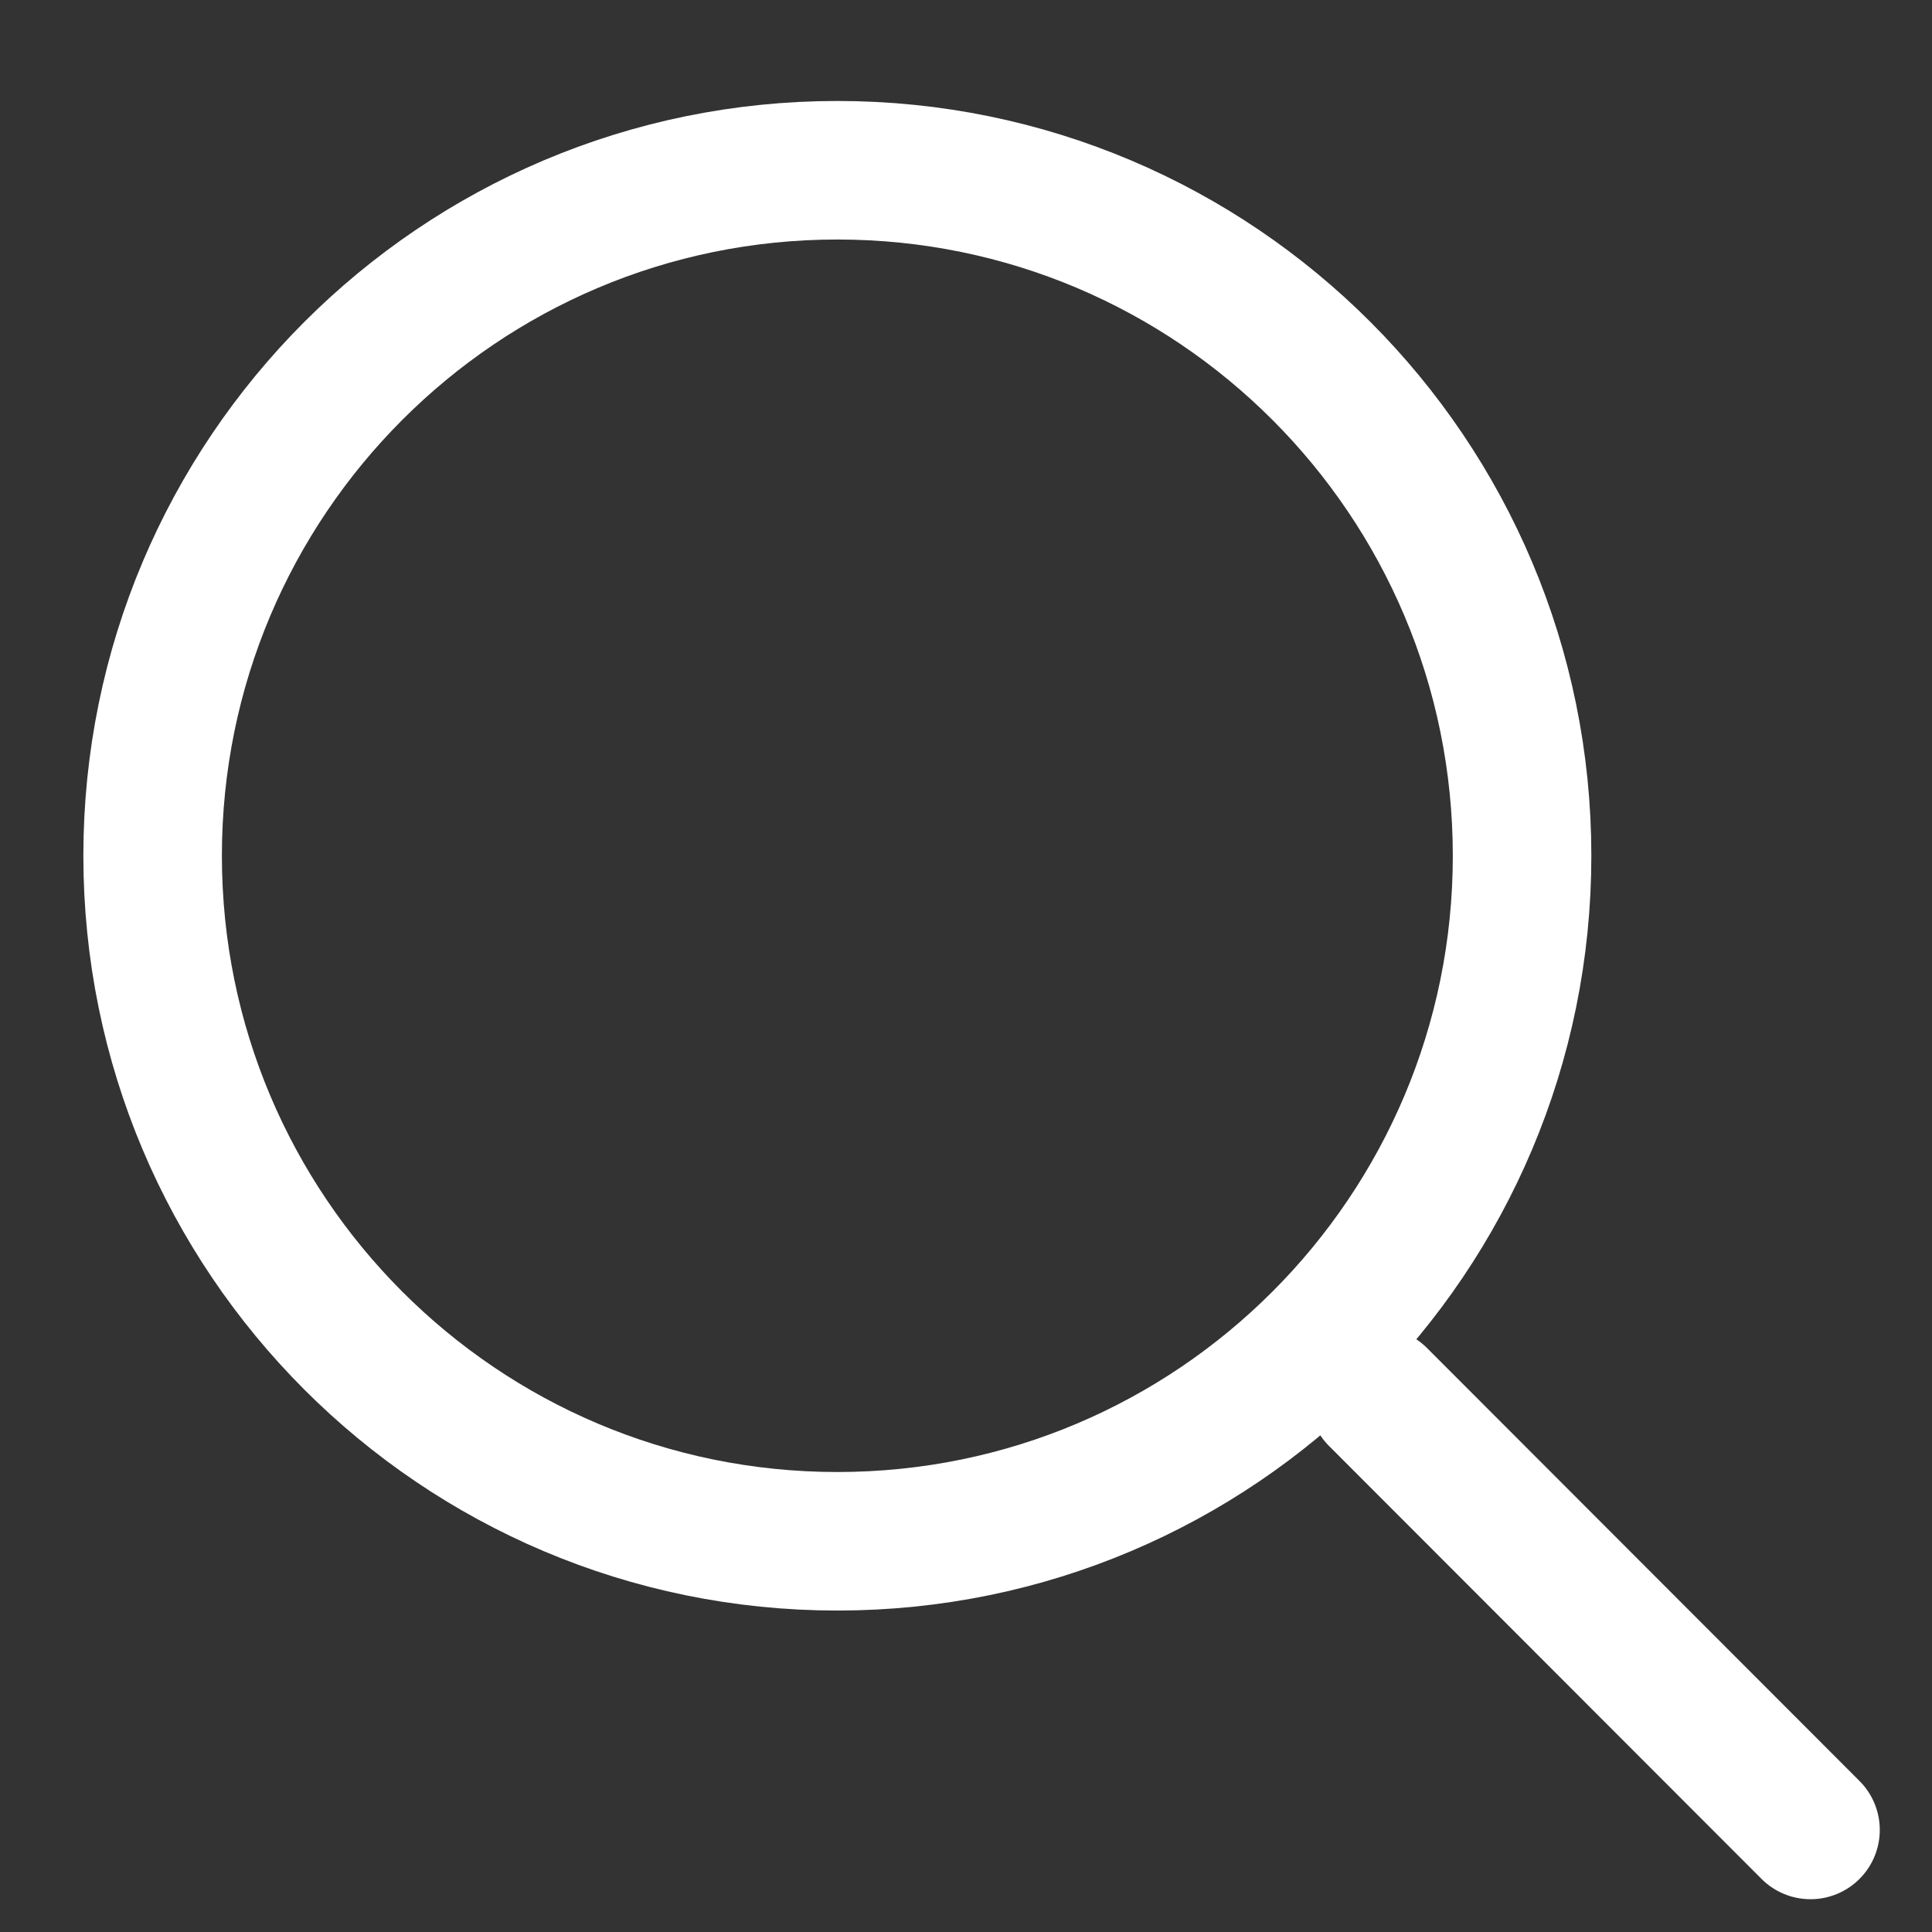 <svg width="17" height="17" viewBox="0 0 17 17" fill="none" xmlns="http://www.w3.org/2000/svg">
<rect x="0" y="0" width="17" height="17" fill="#333333" stroke="none"/>
<path d="M12.125 12.292L15.931 16.102" stroke="white" stroke-width="1.219" stroke-linecap="round" stroke-linejoin="round"/>
<path d="M7.368 13.562C10.696 13.562 13.393 10.861 13.393 7.53C13.393 4.199 10.696 1.498 7.368 1.498C4.04 1.498 1.343 4.199 1.343 7.53C1.343 10.861 4.04 13.562 7.368 13.562Z" stroke="white" stroke-width="1.219" stroke-linecap="round" stroke-linejoin="round"/>
</svg>
